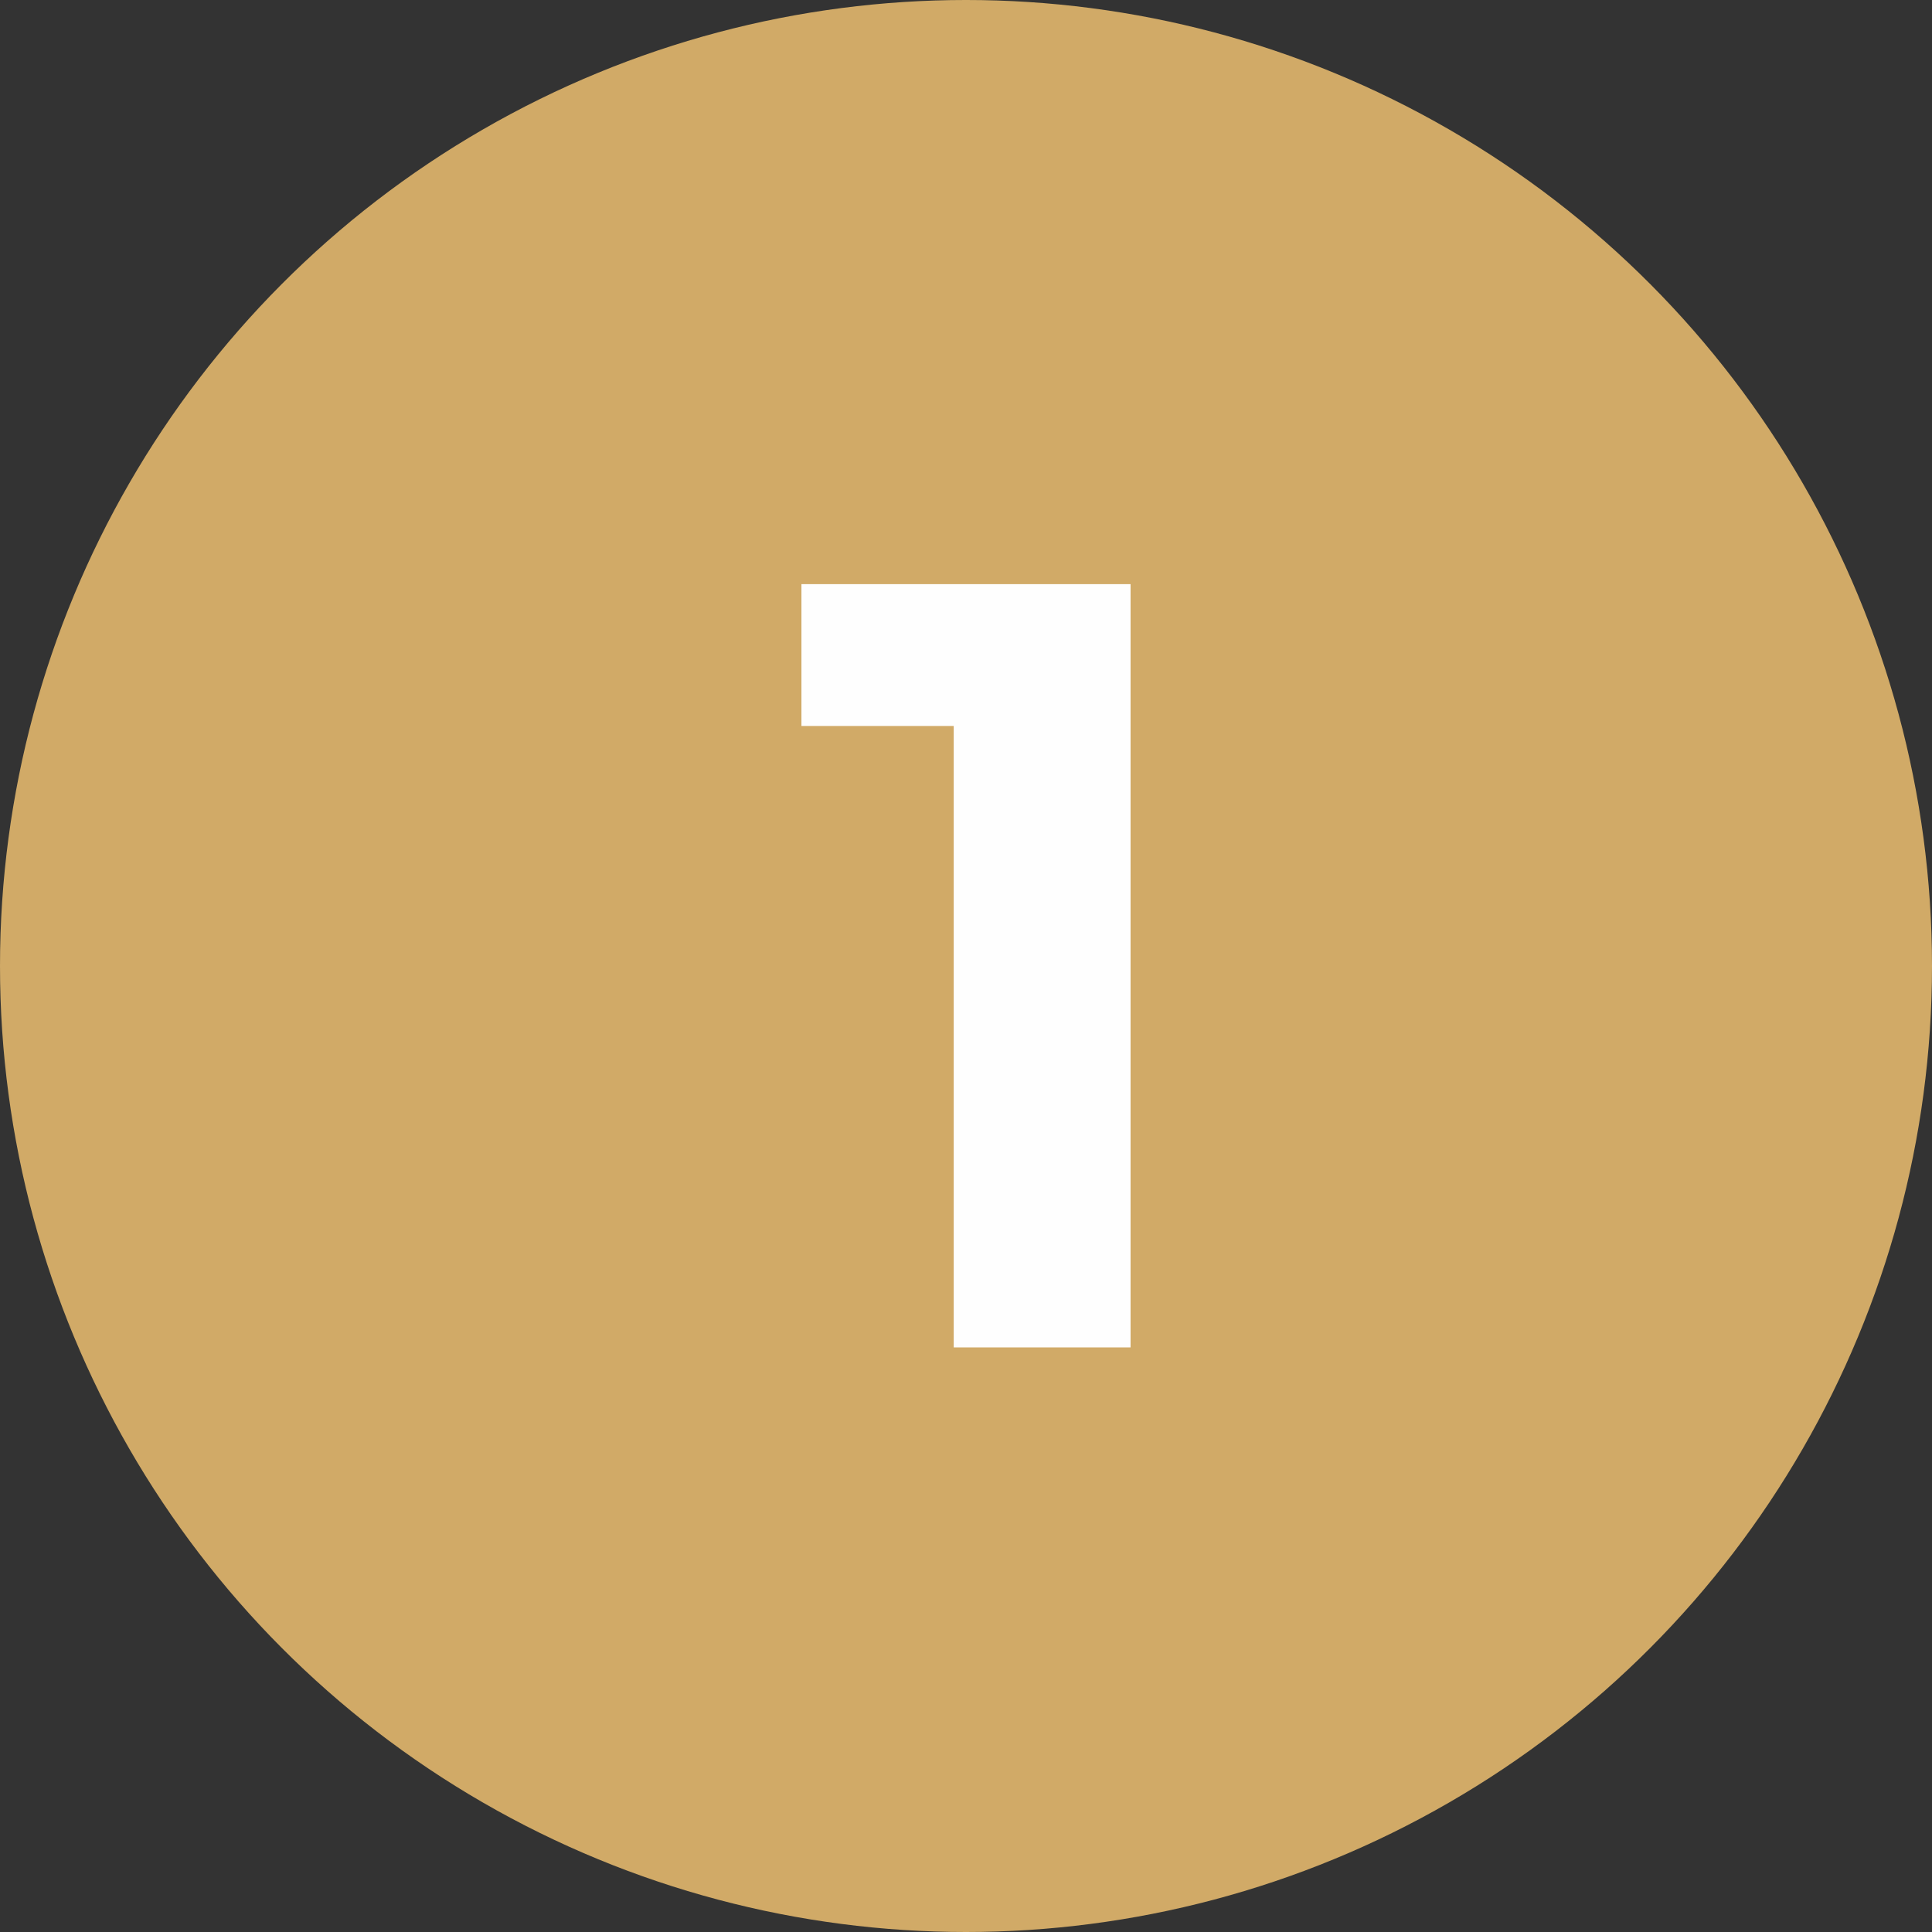 <?xml version="1.0" encoding="UTF-8"?> <svg xmlns="http://www.w3.org/2000/svg" xmlns:xlink="http://www.w3.org/1999/xlink" xmlns:xodm="http://www.corel.com/coreldraw/odm/2003" xml:space="preserve" width="5mm" height="5mm" version="1.1" style="shape-rendering:geometricPrecision; text-rendering:geometricPrecision; image-rendering:optimizeQuality; fill-rule:evenodd; clip-rule:evenodd" viewBox="0 0 42.5 42.5"><rect x="0" y="0" width="42.5" height="42.5" fill="#333333" stroke="none"/> <defs> <style type="text/css"> .fil0 {fill:#D1AA67} .fil1 {fill:#FEFEFE;fill-rule:nonzero} </style> </defs> <g id="Слой_x0020_1">  <circle class="fil0" cx="21.25" cy="21.25" r="21.25"></circle> <polygon class="fil1" points="24.87,12.85 24.87,29.64 20.98,29.64 20.98,15.97 17.63,15.97 17.63,12.85 "></polygon> </g> </svg> 